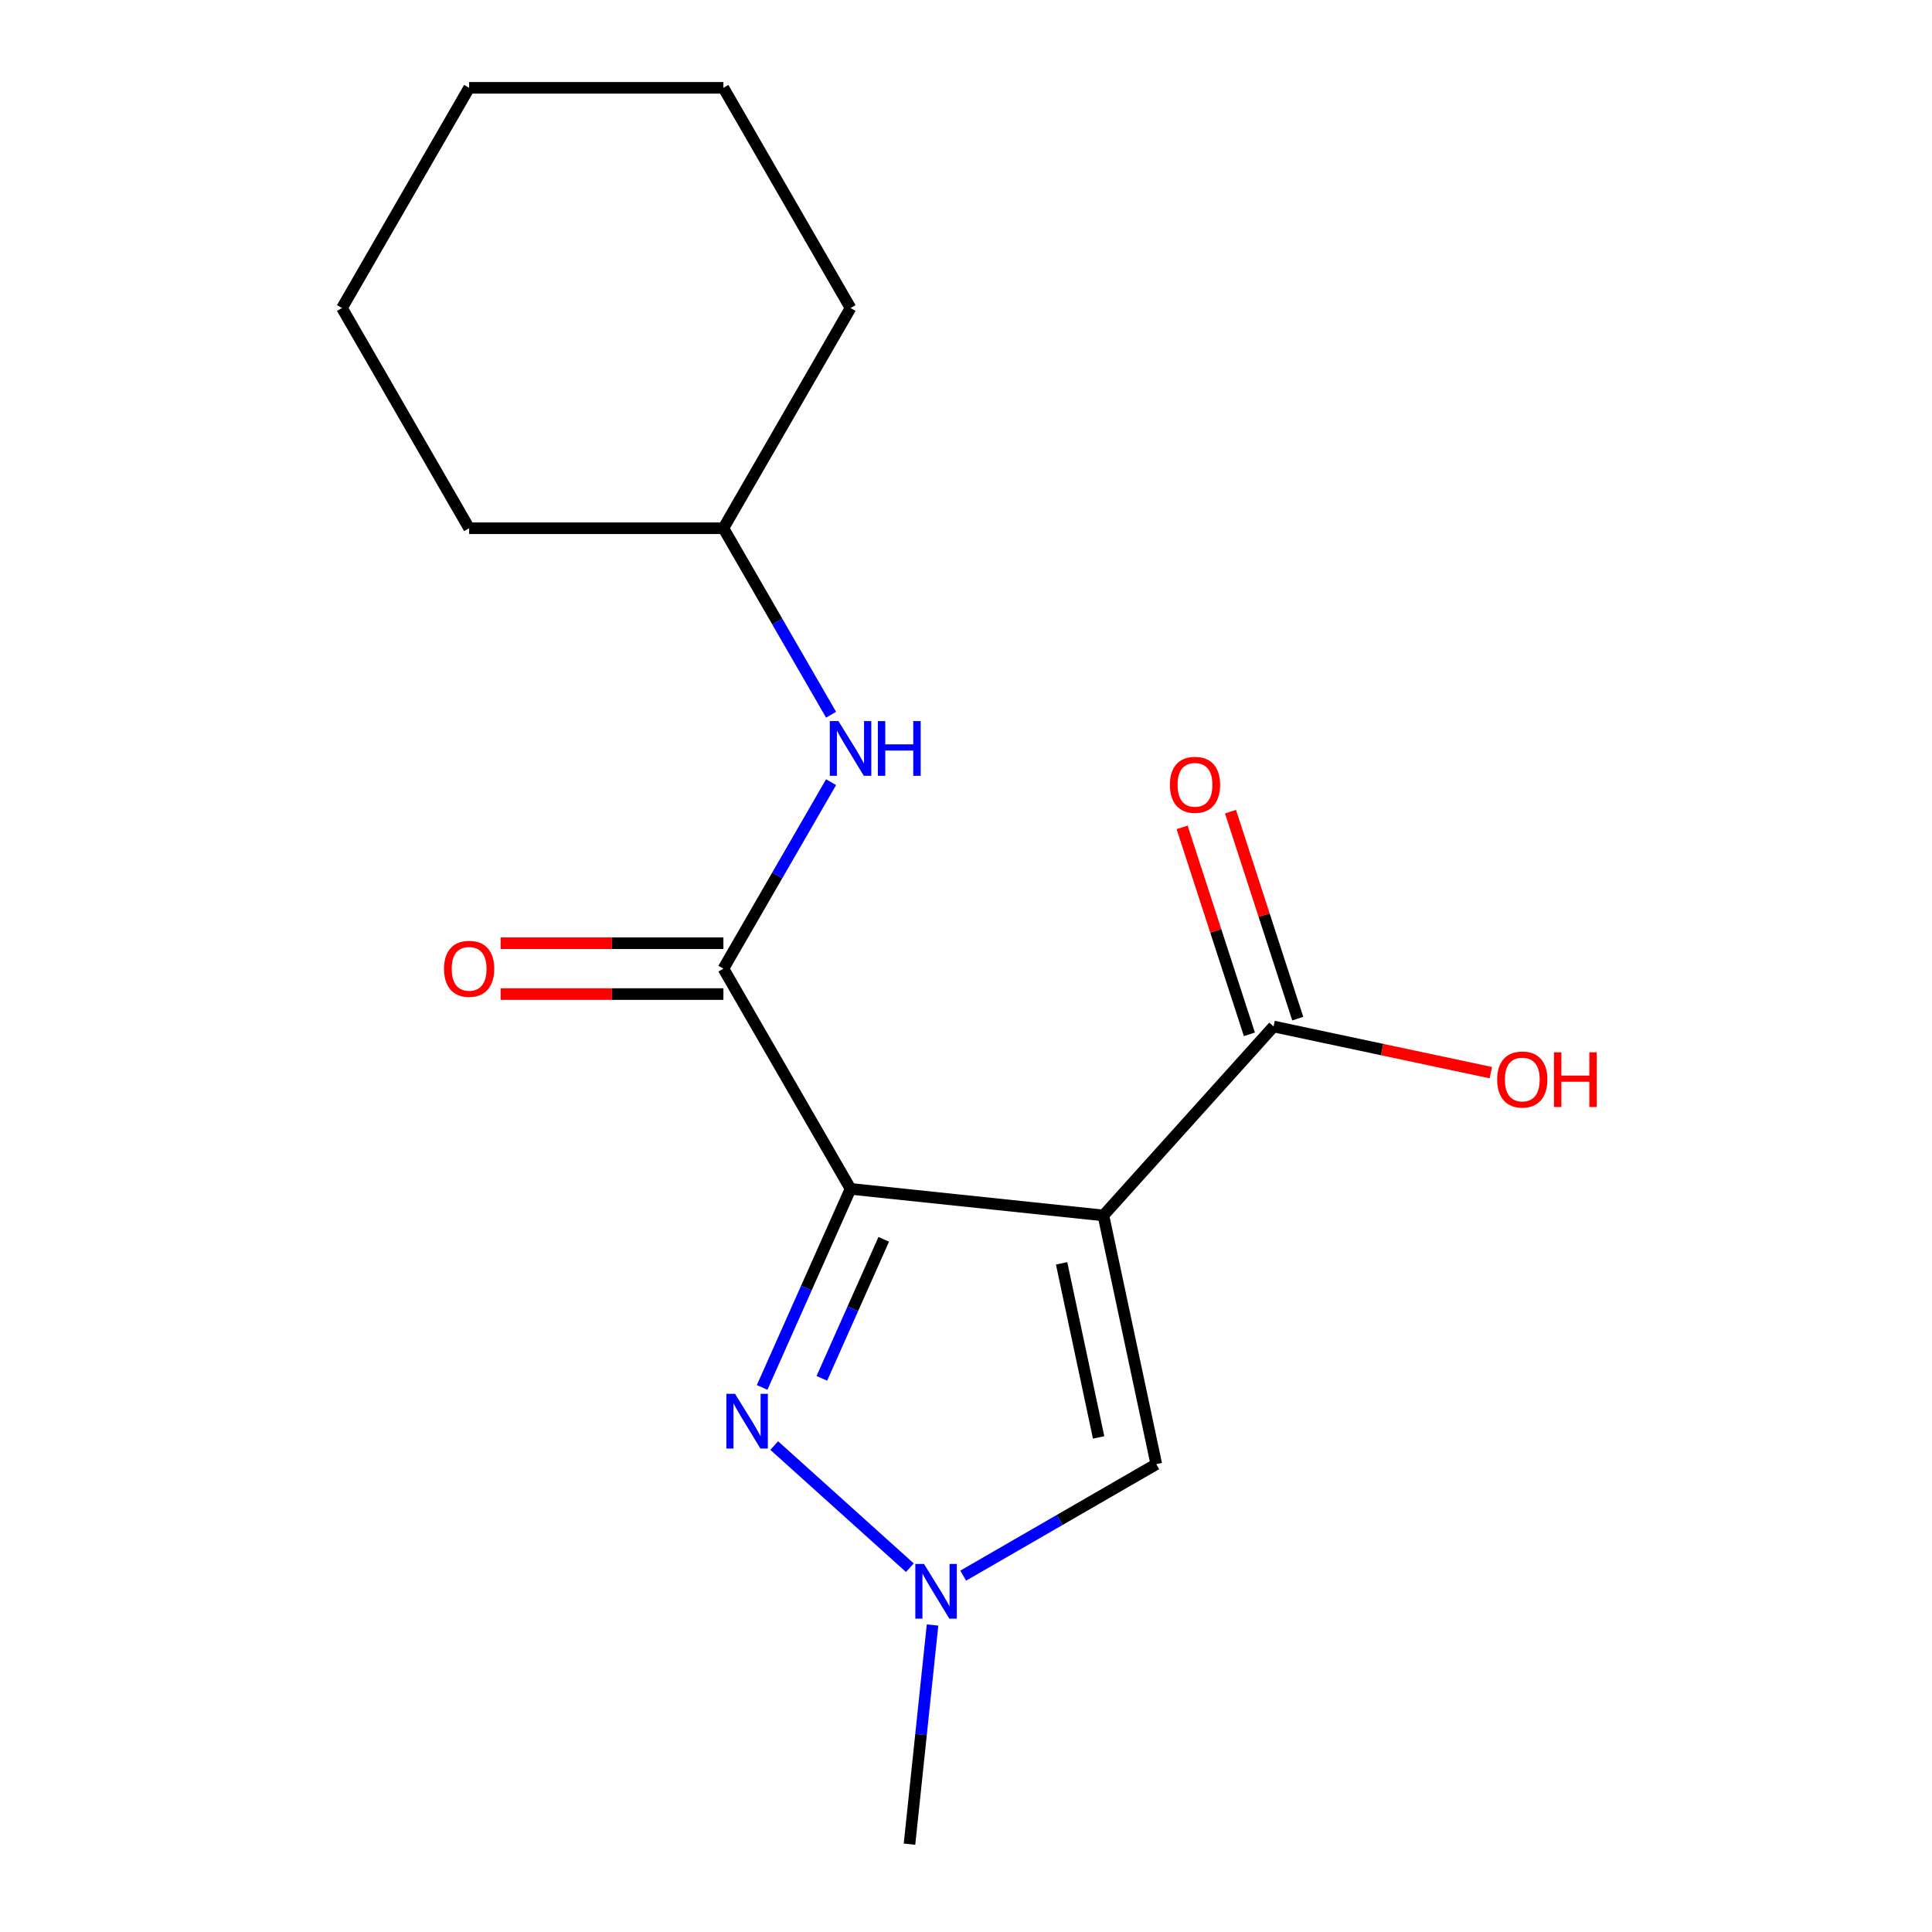 <?xml version='1.0' encoding='iso-8859-1'?>
<svg version='1.1' baseProfile='full'
              xmlns='http://www.w3.org/2000/svg'
                      xmlns:rdkit='http://www.rdkit.org/xml'
                      xmlns:xlink='http://www.w3.org/1999/xlink'
                  xml:space='preserve'
width='1000px' height='1000px' viewBox='0 0 1000 1000'>
<!-- END OF HEADER -->
<rect style='opacity:1.0;fill:#FFFFFF;stroke:none' width='1000' height='1000' x='0' y='0'> </rect>
<path class='bond-0' d='M 440.238,615.354 L 571.13,629.111' style='fill:none;fill-rule:evenodd;stroke:#000000;stroke-width:6px;stroke-linecap:butt;stroke-linejoin:miter;stroke-opacity:1' />
<path class='bond-1' d='M 440.238,615.354 L 417.357,666.746' style='fill:none;fill-rule:evenodd;stroke:#000000;stroke-width:6px;stroke-linecap:butt;stroke-linejoin:miter;stroke-opacity:1' />
<path class='bond-1' d='M 417.357,666.746 L 394.476,718.138' style='fill:none;fill-rule:evenodd;stroke:#0000FF;stroke-width:6px;stroke-linecap:butt;stroke-linejoin:miter;stroke-opacity:1' />
<path class='bond-1' d='M 457.421,641.478 L 441.404,677.452' style='fill:none;fill-rule:evenodd;stroke:#000000;stroke-width:6px;stroke-linecap:butt;stroke-linejoin:miter;stroke-opacity:1' />
<path class='bond-1' d='M 441.404,677.452 L 425.387,713.426' style='fill:none;fill-rule:evenodd;stroke:#0000FF;stroke-width:6px;stroke-linecap:butt;stroke-linejoin:miter;stroke-opacity:1' />
<path class='bond-2' d='M 440.238,615.354 L 374.432,501.374' style='fill:none;fill-rule:evenodd;stroke:#000000;stroke-width:6px;stroke-linecap:butt;stroke-linejoin:miter;stroke-opacity:1' />
<path class='bond-4' d='M 571.13,629.111 L 598.494,757.848' style='fill:none;fill-rule:evenodd;stroke:#000000;stroke-width:6px;stroke-linecap:butt;stroke-linejoin:miter;stroke-opacity:1' />
<path class='bond-4' d='M 549.487,653.894 L 568.642,744.01' style='fill:none;fill-rule:evenodd;stroke:#000000;stroke-width:6px;stroke-linecap:butt;stroke-linejoin:miter;stroke-opacity:1' />
<path class='bond-5' d='M 571.13,629.111 L 659.196,531.304' style='fill:none;fill-rule:evenodd;stroke:#000000;stroke-width:6px;stroke-linecap:butt;stroke-linejoin:miter;stroke-opacity:1' />
<path class='bond-3' d='M 400.737,748.221 L 470.955,811.446' style='fill:none;fill-rule:evenodd;stroke:#0000FF;stroke-width:6px;stroke-linecap:butt;stroke-linejoin:miter;stroke-opacity:1' />
<path class='bond-6' d='M 374.432,501.374 L 402.298,453.109' style='fill:none;fill-rule:evenodd;stroke:#000000;stroke-width:6px;stroke-linecap:butt;stroke-linejoin:miter;stroke-opacity:1' />
<path class='bond-6' d='M 402.298,453.109 L 430.163,404.844' style='fill:none;fill-rule:evenodd;stroke:#0000FF;stroke-width:6px;stroke-linecap:butt;stroke-linejoin:miter;stroke-opacity:1' />
<path class='bond-7' d='M 374.432,488.213 L 316.771,488.213' style='fill:none;fill-rule:evenodd;stroke:#000000;stroke-width:6px;stroke-linecap:butt;stroke-linejoin:miter;stroke-opacity:1' />
<path class='bond-7' d='M 316.771,488.213 L 259.11,488.213' style='fill:none;fill-rule:evenodd;stroke:#FF0000;stroke-width:6px;stroke-linecap:butt;stroke-linejoin:miter;stroke-opacity:1' />
<path class='bond-7' d='M 374.432,514.535 L 316.771,514.535' style='fill:none;fill-rule:evenodd;stroke:#000000;stroke-width:6px;stroke-linecap:butt;stroke-linejoin:miter;stroke-opacity:1' />
<path class='bond-7' d='M 316.771,514.535 L 259.11,514.535' style='fill:none;fill-rule:evenodd;stroke:#FF0000;stroke-width:6px;stroke-linecap:butt;stroke-linejoin:miter;stroke-opacity:1' />
<path class='bond-11' d='M 482.68,841.104 L 476.718,897.825' style='fill:none;fill-rule:evenodd;stroke:#0000FF;stroke-width:6px;stroke-linecap:butt;stroke-linejoin:miter;stroke-opacity:1' />
<path class='bond-11' d='M 476.718,897.825 L 470.757,954.545' style='fill:none;fill-rule:evenodd;stroke:#000000;stroke-width:6px;stroke-linecap:butt;stroke-linejoin:miter;stroke-opacity:1' />
<path class='bond-17' d='M 498.544,815.553 L 548.519,786.701' style='fill:none;fill-rule:evenodd;stroke:#0000FF;stroke-width:6px;stroke-linecap:butt;stroke-linejoin:miter;stroke-opacity:1' />
<path class='bond-17' d='M 548.519,786.701 L 598.494,757.848' style='fill:none;fill-rule:evenodd;stroke:#000000;stroke-width:6px;stroke-linecap:butt;stroke-linejoin:miter;stroke-opacity:1' />
<path class='bond-8' d='M 671.713,527.237 L 654.31,473.676' style='fill:none;fill-rule:evenodd;stroke:#000000;stroke-width:6px;stroke-linecap:butt;stroke-linejoin:miter;stroke-opacity:1' />
<path class='bond-8' d='M 654.31,473.676 L 636.907,420.116' style='fill:none;fill-rule:evenodd;stroke:#FF0000;stroke-width:6px;stroke-linecap:butt;stroke-linejoin:miter;stroke-opacity:1' />
<path class='bond-8' d='M 646.679,535.371 L 629.276,481.811' style='fill:none;fill-rule:evenodd;stroke:#000000;stroke-width:6px;stroke-linecap:butt;stroke-linejoin:miter;stroke-opacity:1' />
<path class='bond-8' d='M 629.276,481.811 L 611.873,428.25' style='fill:none;fill-rule:evenodd;stroke:#FF0000;stroke-width:6px;stroke-linecap:butt;stroke-linejoin:miter;stroke-opacity:1' />
<path class='bond-9' d='M 659.196,531.304 L 715.419,543.254' style='fill:none;fill-rule:evenodd;stroke:#000000;stroke-width:6px;stroke-linecap:butt;stroke-linejoin:miter;stroke-opacity:1' />
<path class='bond-9' d='M 715.419,543.254 L 771.642,555.205' style='fill:none;fill-rule:evenodd;stroke:#FF0000;stroke-width:6px;stroke-linecap:butt;stroke-linejoin:miter;stroke-opacity:1' />
<path class='bond-10' d='M 430.163,369.944 L 402.298,321.679' style='fill:none;fill-rule:evenodd;stroke:#0000FF;stroke-width:6px;stroke-linecap:butt;stroke-linejoin:miter;stroke-opacity:1' />
<path class='bond-10' d='M 402.298,321.679 L 374.432,273.414' style='fill:none;fill-rule:evenodd;stroke:#000000;stroke-width:6px;stroke-linecap:butt;stroke-linejoin:miter;stroke-opacity:1' />
<path class='bond-12' d='M 374.432,273.414 L 440.238,159.434' style='fill:none;fill-rule:evenodd;stroke:#000000;stroke-width:6px;stroke-linecap:butt;stroke-linejoin:miter;stroke-opacity:1' />
<path class='bond-13' d='M 374.432,273.414 L 242.819,273.414' style='fill:none;fill-rule:evenodd;stroke:#000000;stroke-width:6px;stroke-linecap:butt;stroke-linejoin:miter;stroke-opacity:1' />
<path class='bond-14' d='M 440.238,159.434 L 374.432,45.455' style='fill:none;fill-rule:evenodd;stroke:#000000;stroke-width:6px;stroke-linecap:butt;stroke-linejoin:miter;stroke-opacity:1' />
<path class='bond-15' d='M 242.819,273.414 L 177.013,159.434' style='fill:none;fill-rule:evenodd;stroke:#000000;stroke-width:6px;stroke-linecap:butt;stroke-linejoin:miter;stroke-opacity:1' />
<path class='bond-18' d='M 374.432,45.455 L 242.819,45.455' style='fill:none;fill-rule:evenodd;stroke:#000000;stroke-width:6px;stroke-linecap:butt;stroke-linejoin:miter;stroke-opacity:1' />
<path class='bond-16' d='M 177.013,159.434 L 242.819,45.455' style='fill:none;fill-rule:evenodd;stroke:#000000;stroke-width:6px;stroke-linecap:butt;stroke-linejoin:miter;stroke-opacity:1' />
<path  class='atom-2' d='M 380.447 721.428
L 389.727 736.428
Q 390.647 737.908, 392.127 740.588
Q 393.607 743.268, 393.687 743.428
L 393.687 721.428
L 397.447 721.428
L 397.447 749.748
L 393.567 749.748
L 383.607 733.348
Q 382.447 731.428, 381.207 729.228
Q 380.007 727.028, 379.647 726.348
L 379.647 749.748
L 375.967 749.748
L 375.967 721.428
L 380.447 721.428
' fill='#0000FF'/>
<path  class='atom-4' d='M 478.254 809.494
L 487.534 824.494
Q 488.454 825.974, 489.934 828.654
Q 491.414 831.334, 491.494 831.494
L 491.494 809.494
L 495.254 809.494
L 495.254 837.814
L 491.374 837.814
L 481.414 821.414
Q 480.254 819.494, 479.014 817.294
Q 477.814 815.094, 477.454 814.414
L 477.454 837.814
L 473.774 837.814
L 473.774 809.494
L 478.254 809.494
' fill='#0000FF'/>
<path  class='atom-7' d='M 433.978 373.234
L 443.258 388.234
Q 444.178 389.714, 445.658 392.394
Q 447.138 395.074, 447.218 395.234
L 447.218 373.234
L 450.978 373.234
L 450.978 401.554
L 447.098 401.554
L 437.138 385.154
Q 435.978 383.234, 434.738 381.034
Q 433.538 378.834, 433.178 378.154
L 433.178 401.554
L 429.498 401.554
L 429.498 373.234
L 433.978 373.234
' fill='#0000FF'/>
<path  class='atom-7' d='M 454.378 373.234
L 458.218 373.234
L 458.218 385.274
L 472.698 385.274
L 472.698 373.234
L 476.538 373.234
L 476.538 401.554
L 472.698 401.554
L 472.698 388.474
L 458.218 388.474
L 458.218 401.554
L 454.378 401.554
L 454.378 373.234
' fill='#0000FF'/>
<path  class='atom-8' d='M 229.819 501.454
Q 229.819 494.654, 233.179 490.854
Q 236.539 487.054, 242.819 487.054
Q 249.099 487.054, 252.459 490.854
Q 255.819 494.654, 255.819 501.454
Q 255.819 508.334, 252.419 512.254
Q 249.019 516.134, 242.819 516.134
Q 236.579 516.134, 233.179 512.254
Q 229.819 508.374, 229.819 501.454
M 242.819 512.934
Q 247.139 512.934, 249.459 510.054
Q 251.819 507.134, 251.819 501.454
Q 251.819 495.894, 249.459 493.094
Q 247.139 490.254, 242.819 490.254
Q 238.499 490.254, 236.139 493.054
Q 233.819 495.854, 233.819 501.454
Q 233.819 507.174, 236.139 510.054
Q 238.499 512.934, 242.819 512.934
' fill='#FF0000'/>
<path  class='atom-9' d='M 605.525 406.213
Q 605.525 399.413, 608.885 395.613
Q 612.245 391.813, 618.525 391.813
Q 624.805 391.813, 628.165 395.613
Q 631.525 399.413, 631.525 406.213
Q 631.525 413.093, 628.125 417.013
Q 624.725 420.893, 618.525 420.893
Q 612.285 420.893, 608.885 417.013
Q 605.525 413.133, 605.525 406.213
M 618.525 417.693
Q 622.845 417.693, 625.165 414.813
Q 627.525 411.893, 627.525 406.213
Q 627.525 400.653, 625.165 397.853
Q 622.845 395.013, 618.525 395.013
Q 614.205 395.013, 611.845 397.813
Q 609.525 400.613, 609.525 406.213
Q 609.525 411.933, 611.845 414.813
Q 614.205 417.693, 618.525 417.693
' fill='#FF0000'/>
<path  class='atom-10' d='M 774.932 558.748
Q 774.932 551.948, 778.292 548.148
Q 781.652 544.348, 787.932 544.348
Q 794.212 544.348, 797.572 548.148
Q 800.932 551.948, 800.932 558.748
Q 800.932 565.628, 797.532 569.548
Q 794.132 573.428, 787.932 573.428
Q 781.692 573.428, 778.292 569.548
Q 774.932 565.668, 774.932 558.748
M 787.932 570.228
Q 792.252 570.228, 794.572 567.348
Q 796.932 564.428, 796.932 558.748
Q 796.932 553.188, 794.572 550.388
Q 792.252 547.548, 787.932 547.548
Q 783.612 547.548, 781.252 550.348
Q 778.932 553.148, 778.932 558.748
Q 778.932 564.468, 781.252 567.348
Q 783.612 570.228, 787.932 570.228
' fill='#FF0000'/>
<path  class='atom-10' d='M 804.332 544.668
L 808.172 544.668
L 808.172 556.708
L 822.652 556.708
L 822.652 544.668
L 826.492 544.668
L 826.492 572.988
L 822.652 572.988
L 822.652 559.908
L 808.172 559.908
L 808.172 572.988
L 804.332 572.988
L 804.332 544.668
' fill='#FF0000'/>
</svg>
